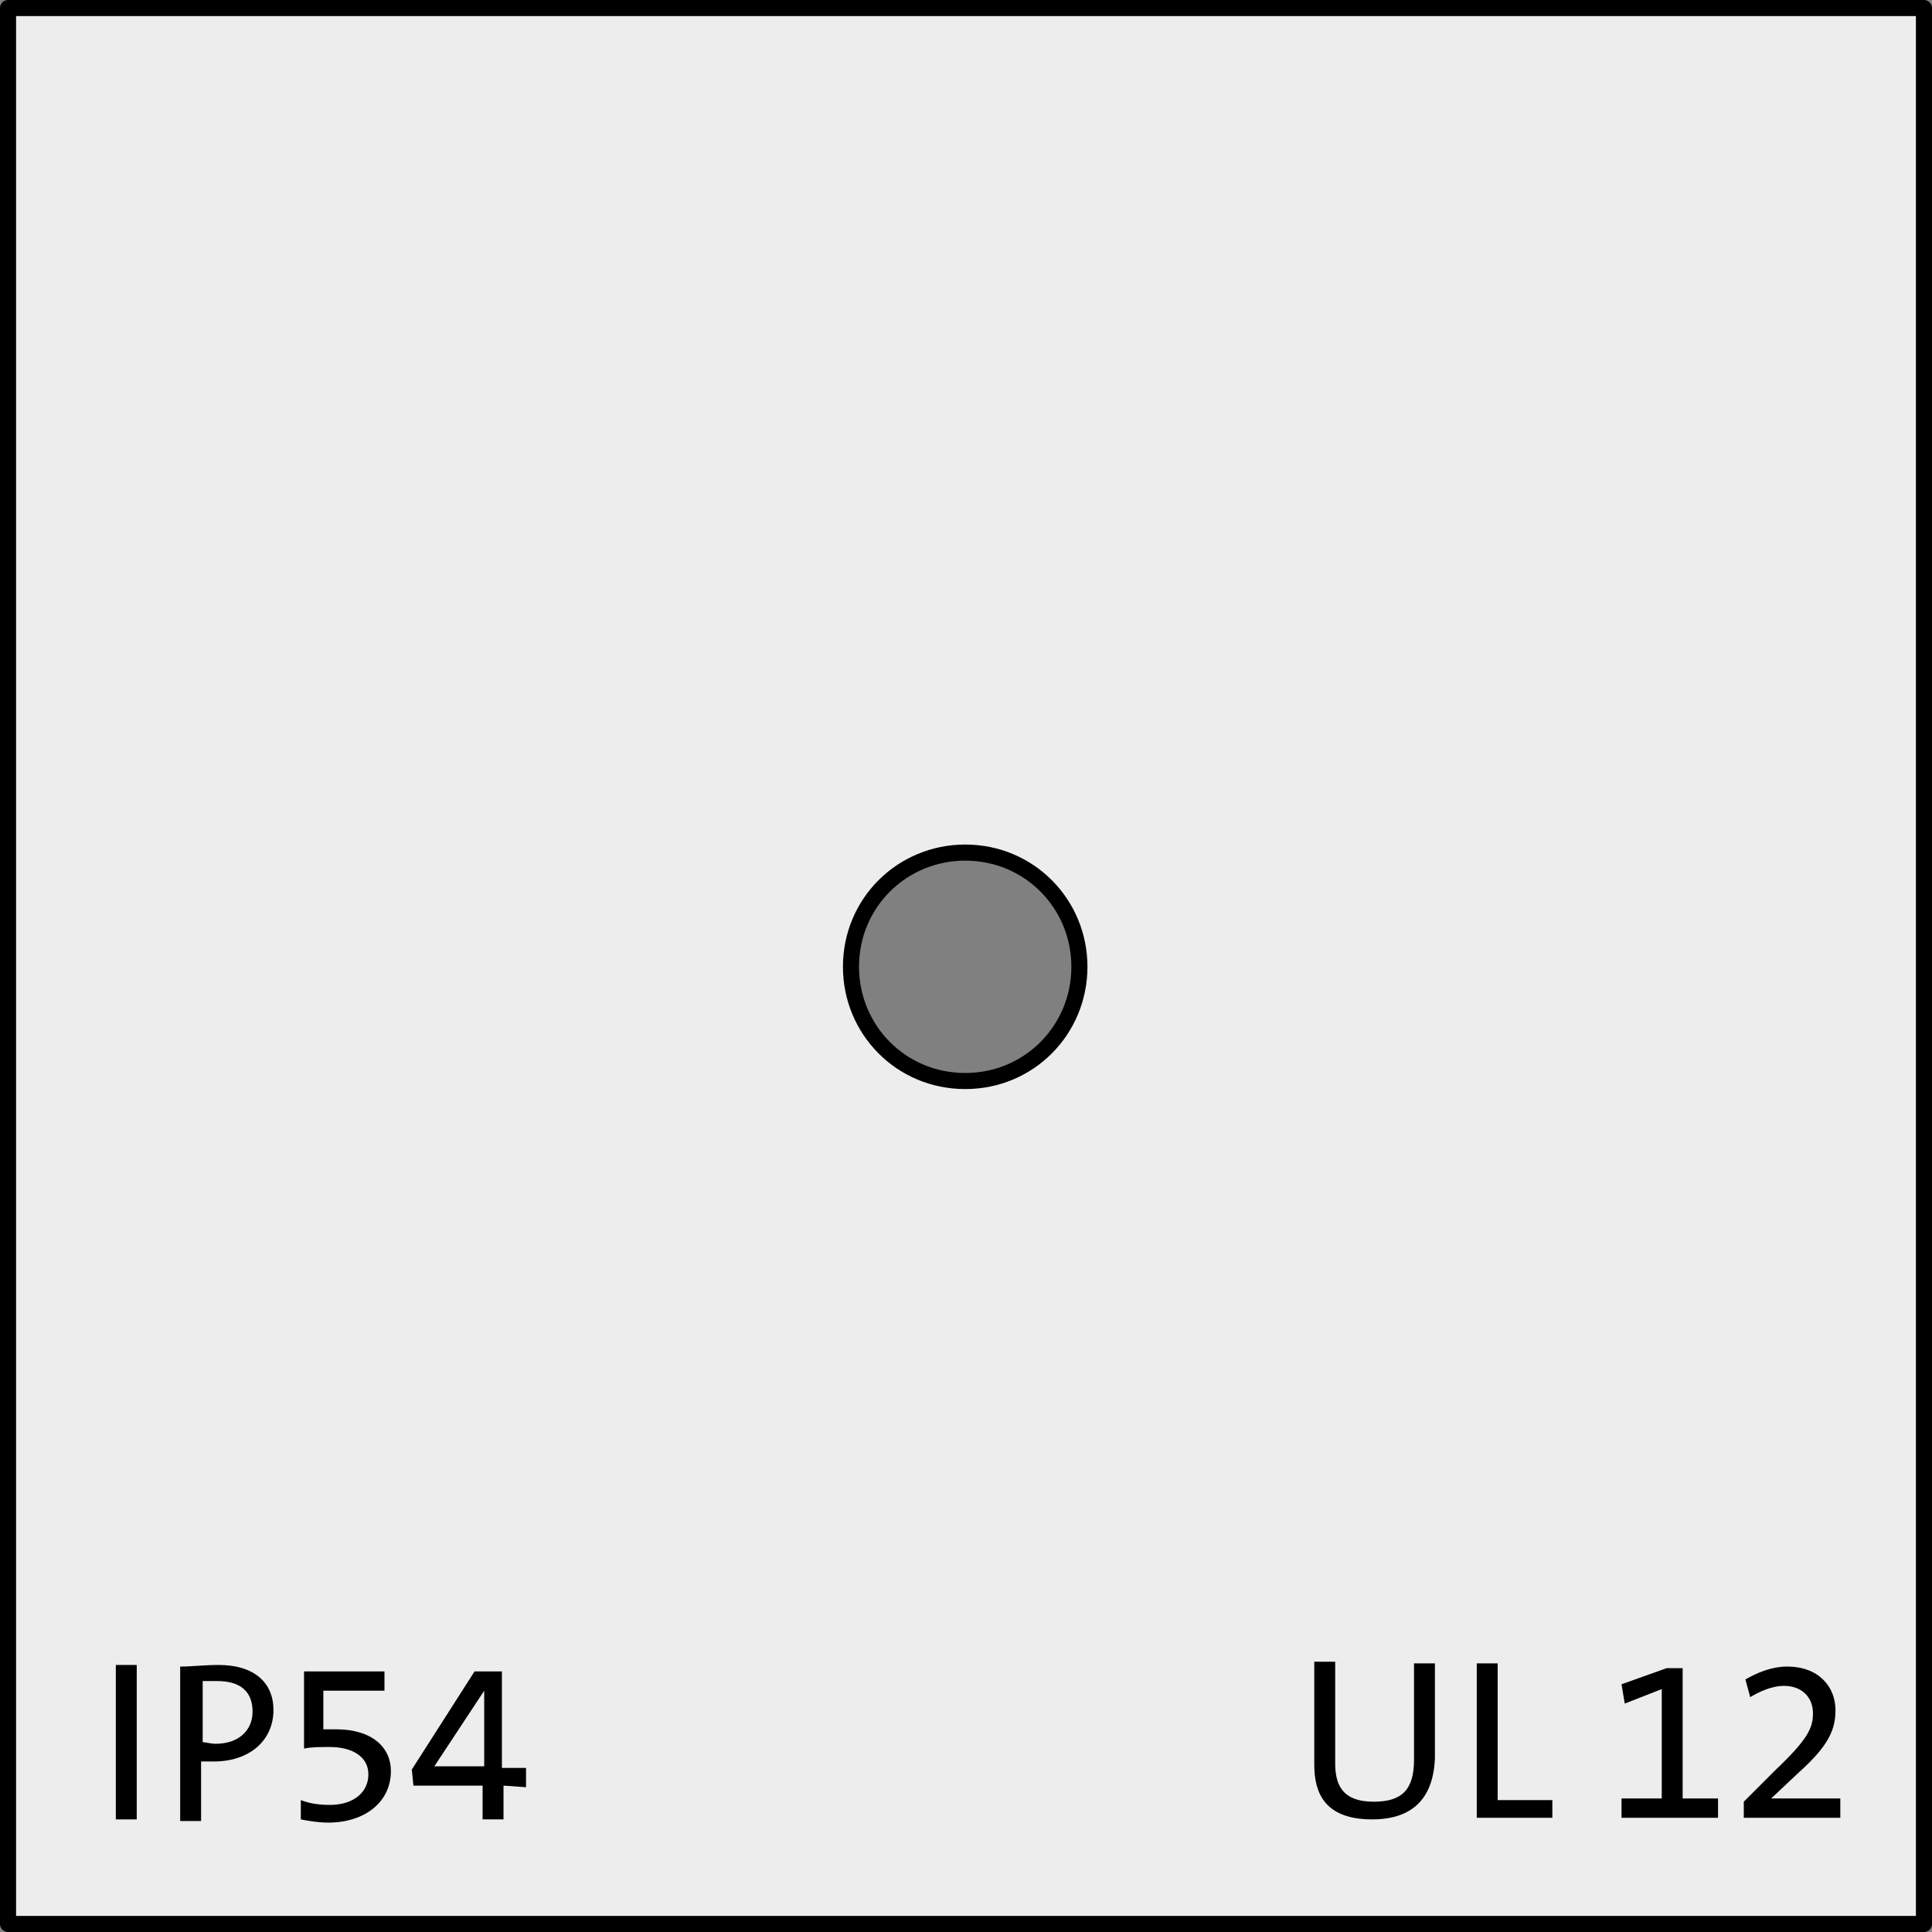 <?xml version="1.0" encoding="utf-8"?>
<!-- Generator: Adobe Illustrator 25.2.1, SVG Export Plug-In . SVG Version: 6.00 Build 0)  -->
<svg version="1.1" id="Ebene_1" xmlns="http://www.w3.org/2000/svg" xmlns:xlink="http://www.w3.org/1999/xlink" x="0px" y="0px"
	 viewBox="0 0 120.1 120.1" enable-background="new 0 0 120.1 120.1" xml:space="preserve">
<rect x="0" y="0" width="120.1" height="120.1" fill="#808080" stroke="none"/>
<path fill="#EDEDED" stroke="#000000" stroke-linecap="round" stroke-linejoin="round" stroke-miterlimit="10" d="M0.5,0.5v119.1
	h119.1V0.5H0.5z M60,67.2c-4,0-7.1-3.2-7.1-7.1c0-4,3.2-7.1,7.1-7.1c4,0,7.1,3.2,7.1,7.1S64,67.2,60,67.2z"/>
<g enable-background="new    ">
	<path d="M7.2,113.1v-9.6h1.3v9.6H7.2z"/>
	<path d="M13.3,109.5c-0.2,0-0.5,0-0.8,0v3.7h-1.3v-9.6c0.7,0,1.5-0.1,2.4-0.1c2.2,0,3.4,1.1,3.4,2.8
		C17,108.2,15.5,109.5,13.3,109.5z M13.5,104.5c-0.4,0-0.6,0-0.9,0v3.8c0.2,0,0.5,0.1,0.8,0.1c1.4,0,2.3-0.8,2.3-2
		C15.7,105.2,15,104.5,13.5,104.5z"/>
	<path d="M20.4,113.3c-0.6,0-1.2-0.1-1.7-0.2v-1.2c0.5,0.2,1.1,0.3,1.8,0.3c1.5,0,2.4-0.8,2.4-1.9s-1-1.7-2.4-1.7
		c-0.6,0-1.2,0-1.6,0.1v-4.8h5v1.2h-3.8v2.4c0.2,0,0.6,0,0.8,0c2.2,0,3.4,1.1,3.4,2.6C24.3,112,22.7,113.3,20.4,113.3z"/>
	<path d="M31.3,111v2.1H30V111h-4.3l-0.1-1l3.9-6.1h1.7v6h1.5v1.2L31.3,111L31.3,111z M30.1,105.1L30.1,105.1l-3.1,4.7
		c0.9,0,2.5,0,3.1,0V105.1z"/>
</g>
<g enable-background="new    ">
	<path d="M85.3,113.1c-3,0-3.6-1.7-3.6-3.4v-6.4H83v6.3c0,1.3,0.4,2.4,2.4,2.4c1.7,0,2.5-0.7,2.5-2.6v-6h1.3v5.9
		C89.1,111.8,87.8,113.1,85.3,113.1z"/>
	<path d="M91.8,113v-9.6h1.3v8.5h3.4v1.1H91.8z"/>
	<path d="M100.8,113v-1.2h2.5V105l-2.3,0.9l-0.2-1.2l2.8-1h1v8.1h2.2v1.2H100.8z"/>
	<path d="M108.4,113v-1l2-2c2-1.9,2.3-2.6,2.3-3.5c0-1-0.7-1.7-1.8-1.7c-0.8,0-1.6,0.4-2.1,0.7l-0.3-1.1c0.7-0.4,1.6-0.8,2.6-0.8
		c2,0,3,1.3,3,2.7c0,1.2-0.4,2.2-2.3,3.9l-1.7,1.6l0,0c0.6,0,1.6,0,2.9,0h1.4v1.2C114.4,113,108.4,113,108.4,113z"/>
</g>
</svg>
